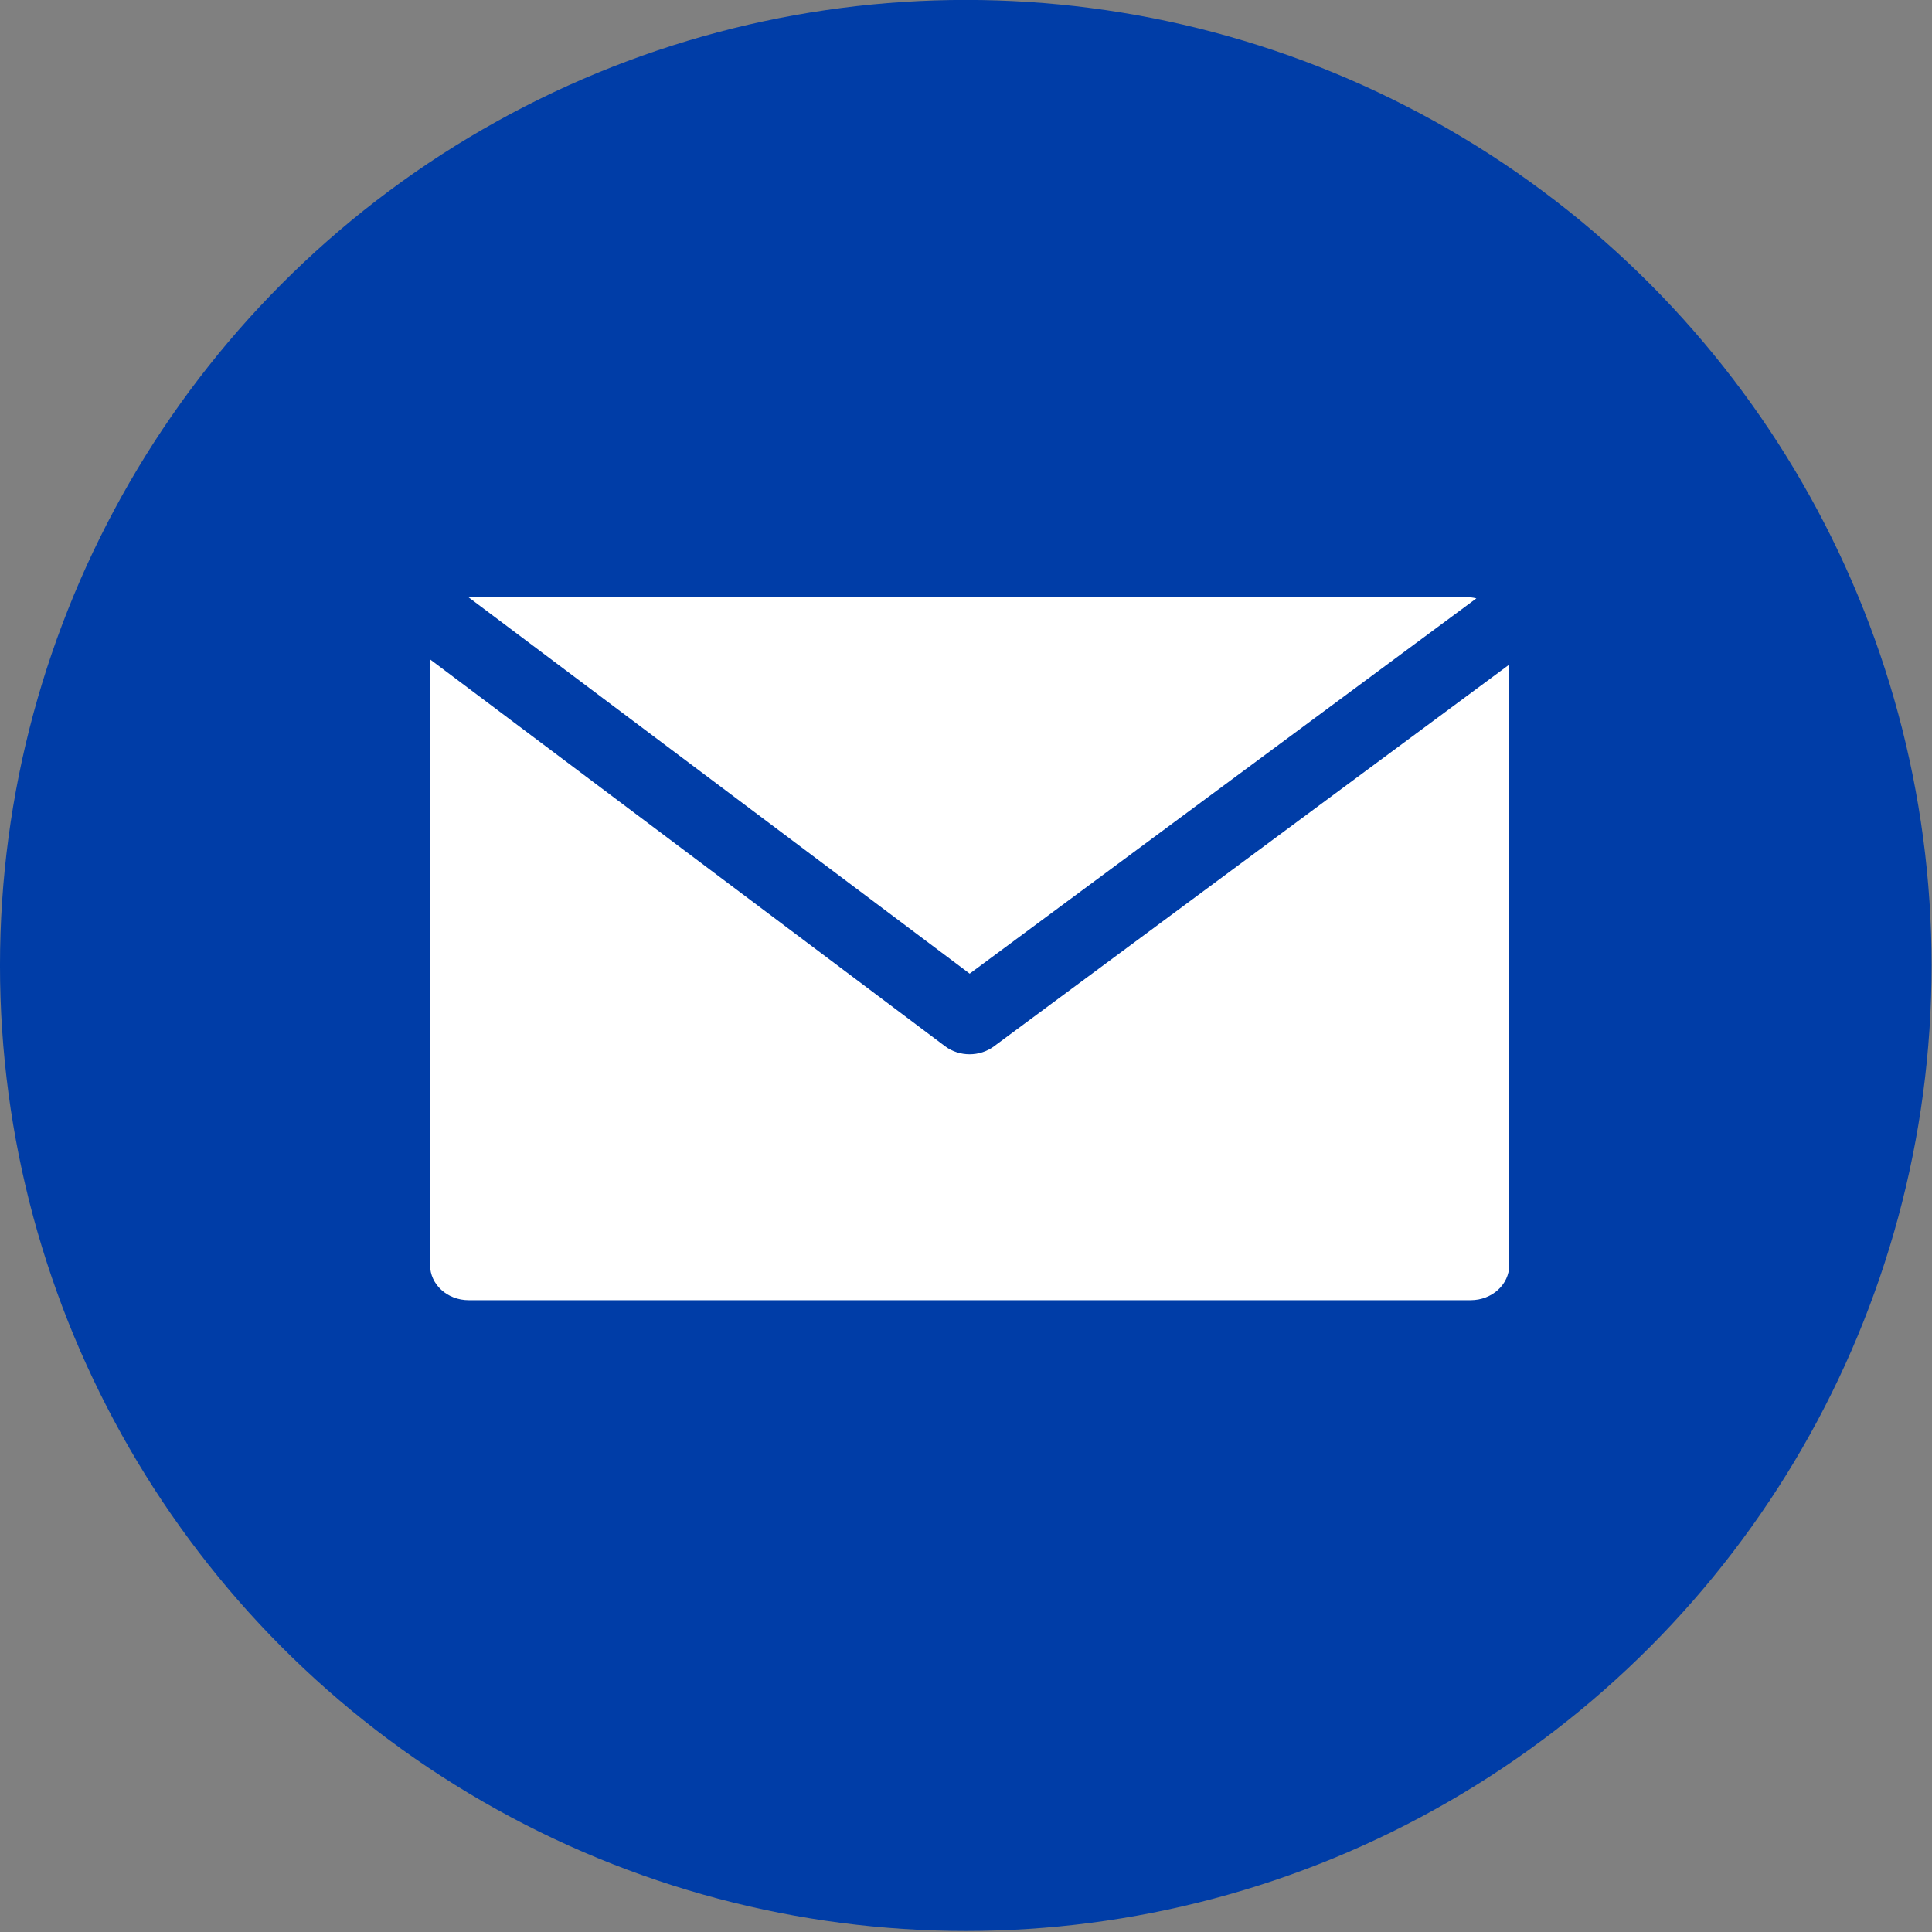 <?xml version="1.0" encoding="utf-8"?>
<svg viewBox="93.097 60.845 40 40" xmlns="http://www.w3.org/2000/svg">
  <rect x="93.097" y="60.845" width="40" height="40" fill="#808080" stroke="none"/>
  <ellipse style="fill-opacity: 1; stroke: none; stroke-width: 0.264; fill: rgb(0, 61, 167);" id="path34" cx="65.43" cy="65.523" rx="61.526" ry="61.319" transform="matrix(0.325, 0, 0, 0.326, 91.828, 59.473)"/>
  <g style="" transform="matrix(0.27, 0, 0, 0.271, 95.212, 62.631)">
    <title>White</title>
    <path id="path859" d="M 104.943 39.045 L 28.101 39.045 L 66.522 67.794 L 105.377 39.125 C 105.235 39.088 105.09 39.061 104.943 39.045 Z" style="fill: rgb(255, 255, 255);"/>
    <path id="path865" d="M 68.387 73.346 C 67.298 74.156 65.731 74.156 64.643 73.346 L 25.145 43.786 L 25.145 90.057 C 25.145 91.54 26.468 92.742 28.101 92.742 L 104.943 92.742 C 106.576 92.742 107.899 91.54 107.899 90.057 L 107.899 44.183 Z" style="fill: rgb(255, 255, 255);"/>
  </g>
</svg>